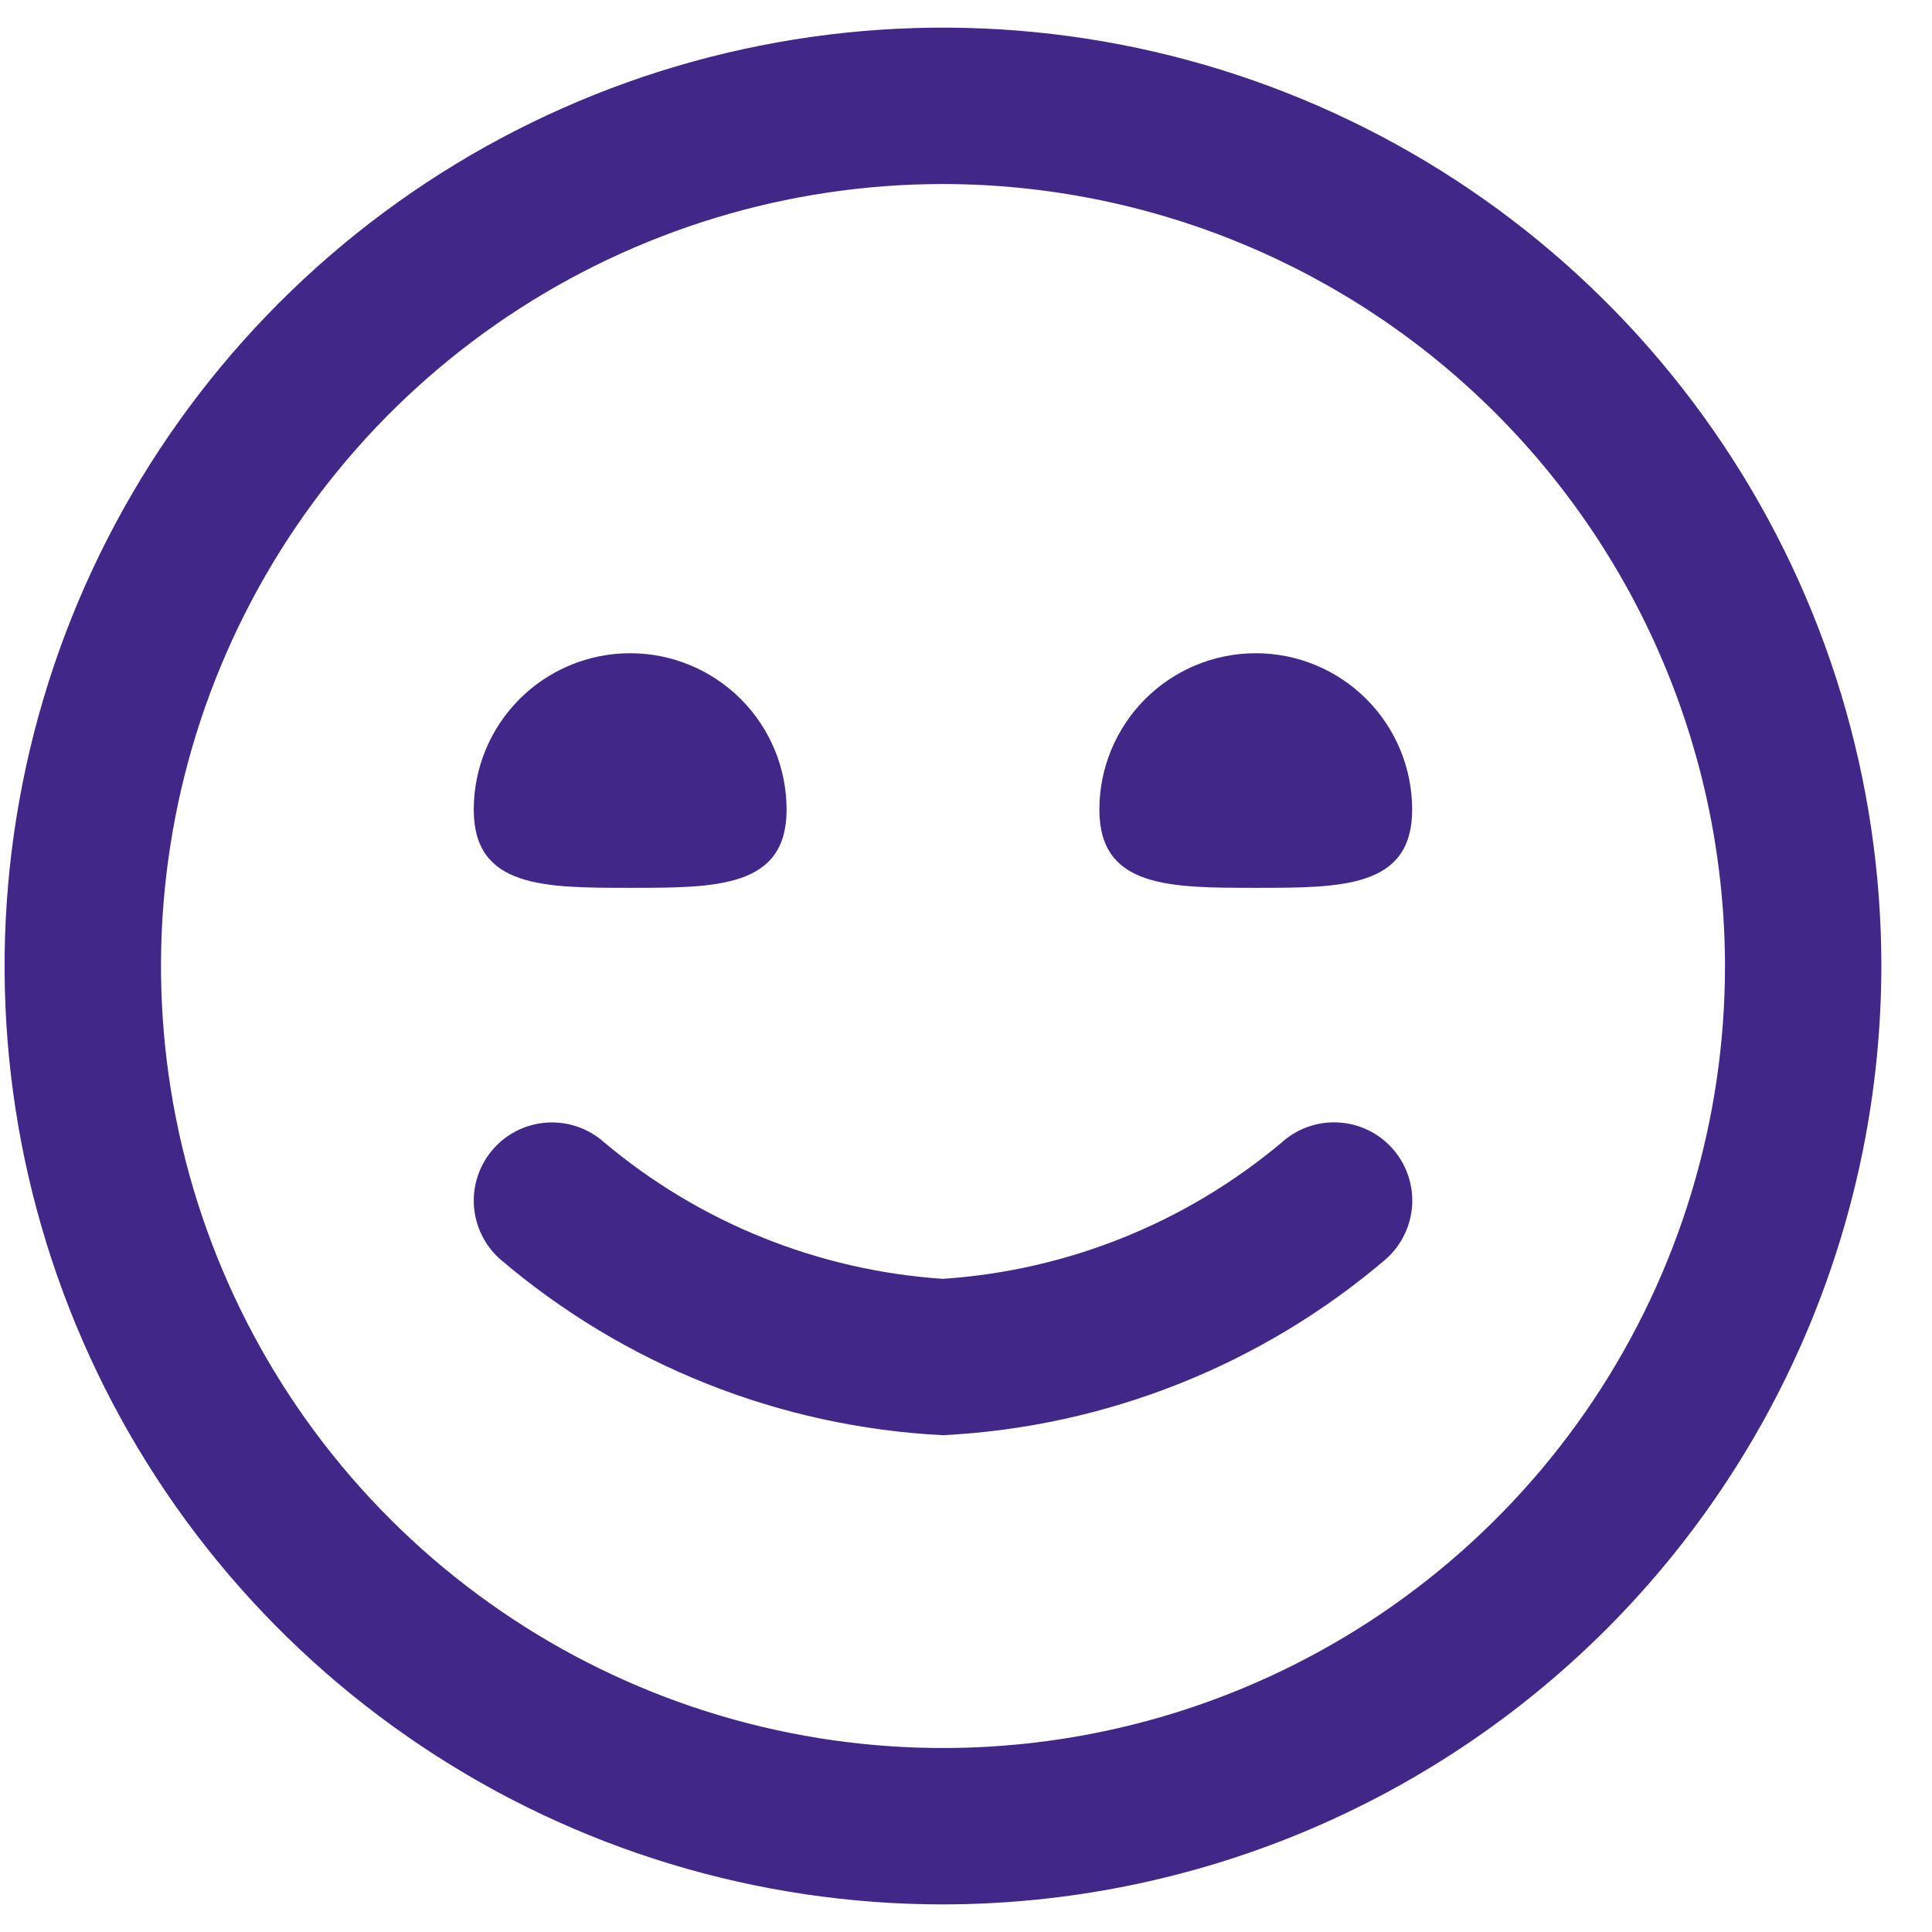 <svg xmlns="http://www.w3.org/2000/svg" width="28" height="28" viewBox="0 0 28 28" fill="none"><path d="M13.666 27.6C10.977 27.6 8.347 26.803 6.111 25.308C3.874 23.814 2.131 21.69 1.102 19.205C0.072 16.72 -0.197 13.985 0.328 11.347C0.852 8.709 2.148 6.286 4.05 4.384C5.952 2.482 8.375 1.186 11.013 0.662C13.651 0.137 16.386 0.406 18.871 1.436C21.356 2.465 23.48 4.208 24.974 6.445C26.469 8.681 27.266 11.311 27.266 14C27.262 17.606 25.828 21.063 23.279 23.613C20.729 26.162 17.272 27.596 13.666 27.6V27.6ZM13.666 2.667C11.425 2.667 9.234 3.332 7.37 4.577C5.506 5.822 4.054 7.592 3.196 9.663C2.338 11.734 2.114 14.013 2.551 16.211C2.988 18.41 4.068 20.429 5.653 22.014C7.238 23.599 9.257 24.679 11.455 25.116C13.654 25.553 15.933 25.329 18.003 24.471C20.074 23.613 21.844 22.161 23.09 20.297C24.335 18.433 25 16.242 25 14C24.996 10.996 23.801 8.115 21.677 5.99C19.552 3.865 16.671 2.67 13.666 2.667V2.667ZM20.088 18.246C20.312 18.046 20.448 17.765 20.466 17.465C20.483 17.165 20.381 16.87 20.181 16.646C19.981 16.421 19.7 16.285 19.4 16.268C19.1 16.25 18.805 16.353 18.581 16.553C17.195 17.719 15.473 18.413 13.666 18.534C11.86 18.413 10.14 17.72 8.755 16.555C8.53 16.355 8.236 16.252 7.936 16.269C7.636 16.286 7.354 16.421 7.154 16.646C6.954 16.87 6.851 17.164 6.868 17.465C6.885 17.765 7.021 18.046 7.245 18.246C9.045 19.783 11.303 20.681 13.666 20.8C16.03 20.681 18.288 19.783 20.088 18.246ZM6.866 11.734C6.866 12.867 7.881 12.867 9.133 12.867C10.385 12.867 11.4 12.867 11.4 11.734C11.4 11.133 11.161 10.556 10.736 10.131C10.311 9.706 9.734 9.467 9.133 9.467C8.532 9.467 7.955 9.706 7.53 10.131C7.105 10.556 6.866 11.133 6.866 11.734V11.734ZM15.933 11.734C15.933 12.867 16.947 12.867 18.2 12.867C19.452 12.867 20.466 12.867 20.466 11.734C20.466 11.133 20.228 10.556 19.802 10.131C19.377 9.706 18.801 9.467 18.2 9.467C17.599 9.467 17.022 9.706 16.597 10.131C16.172 10.556 15.933 11.133 15.933 11.734Z" fill="#402788"></path></svg>